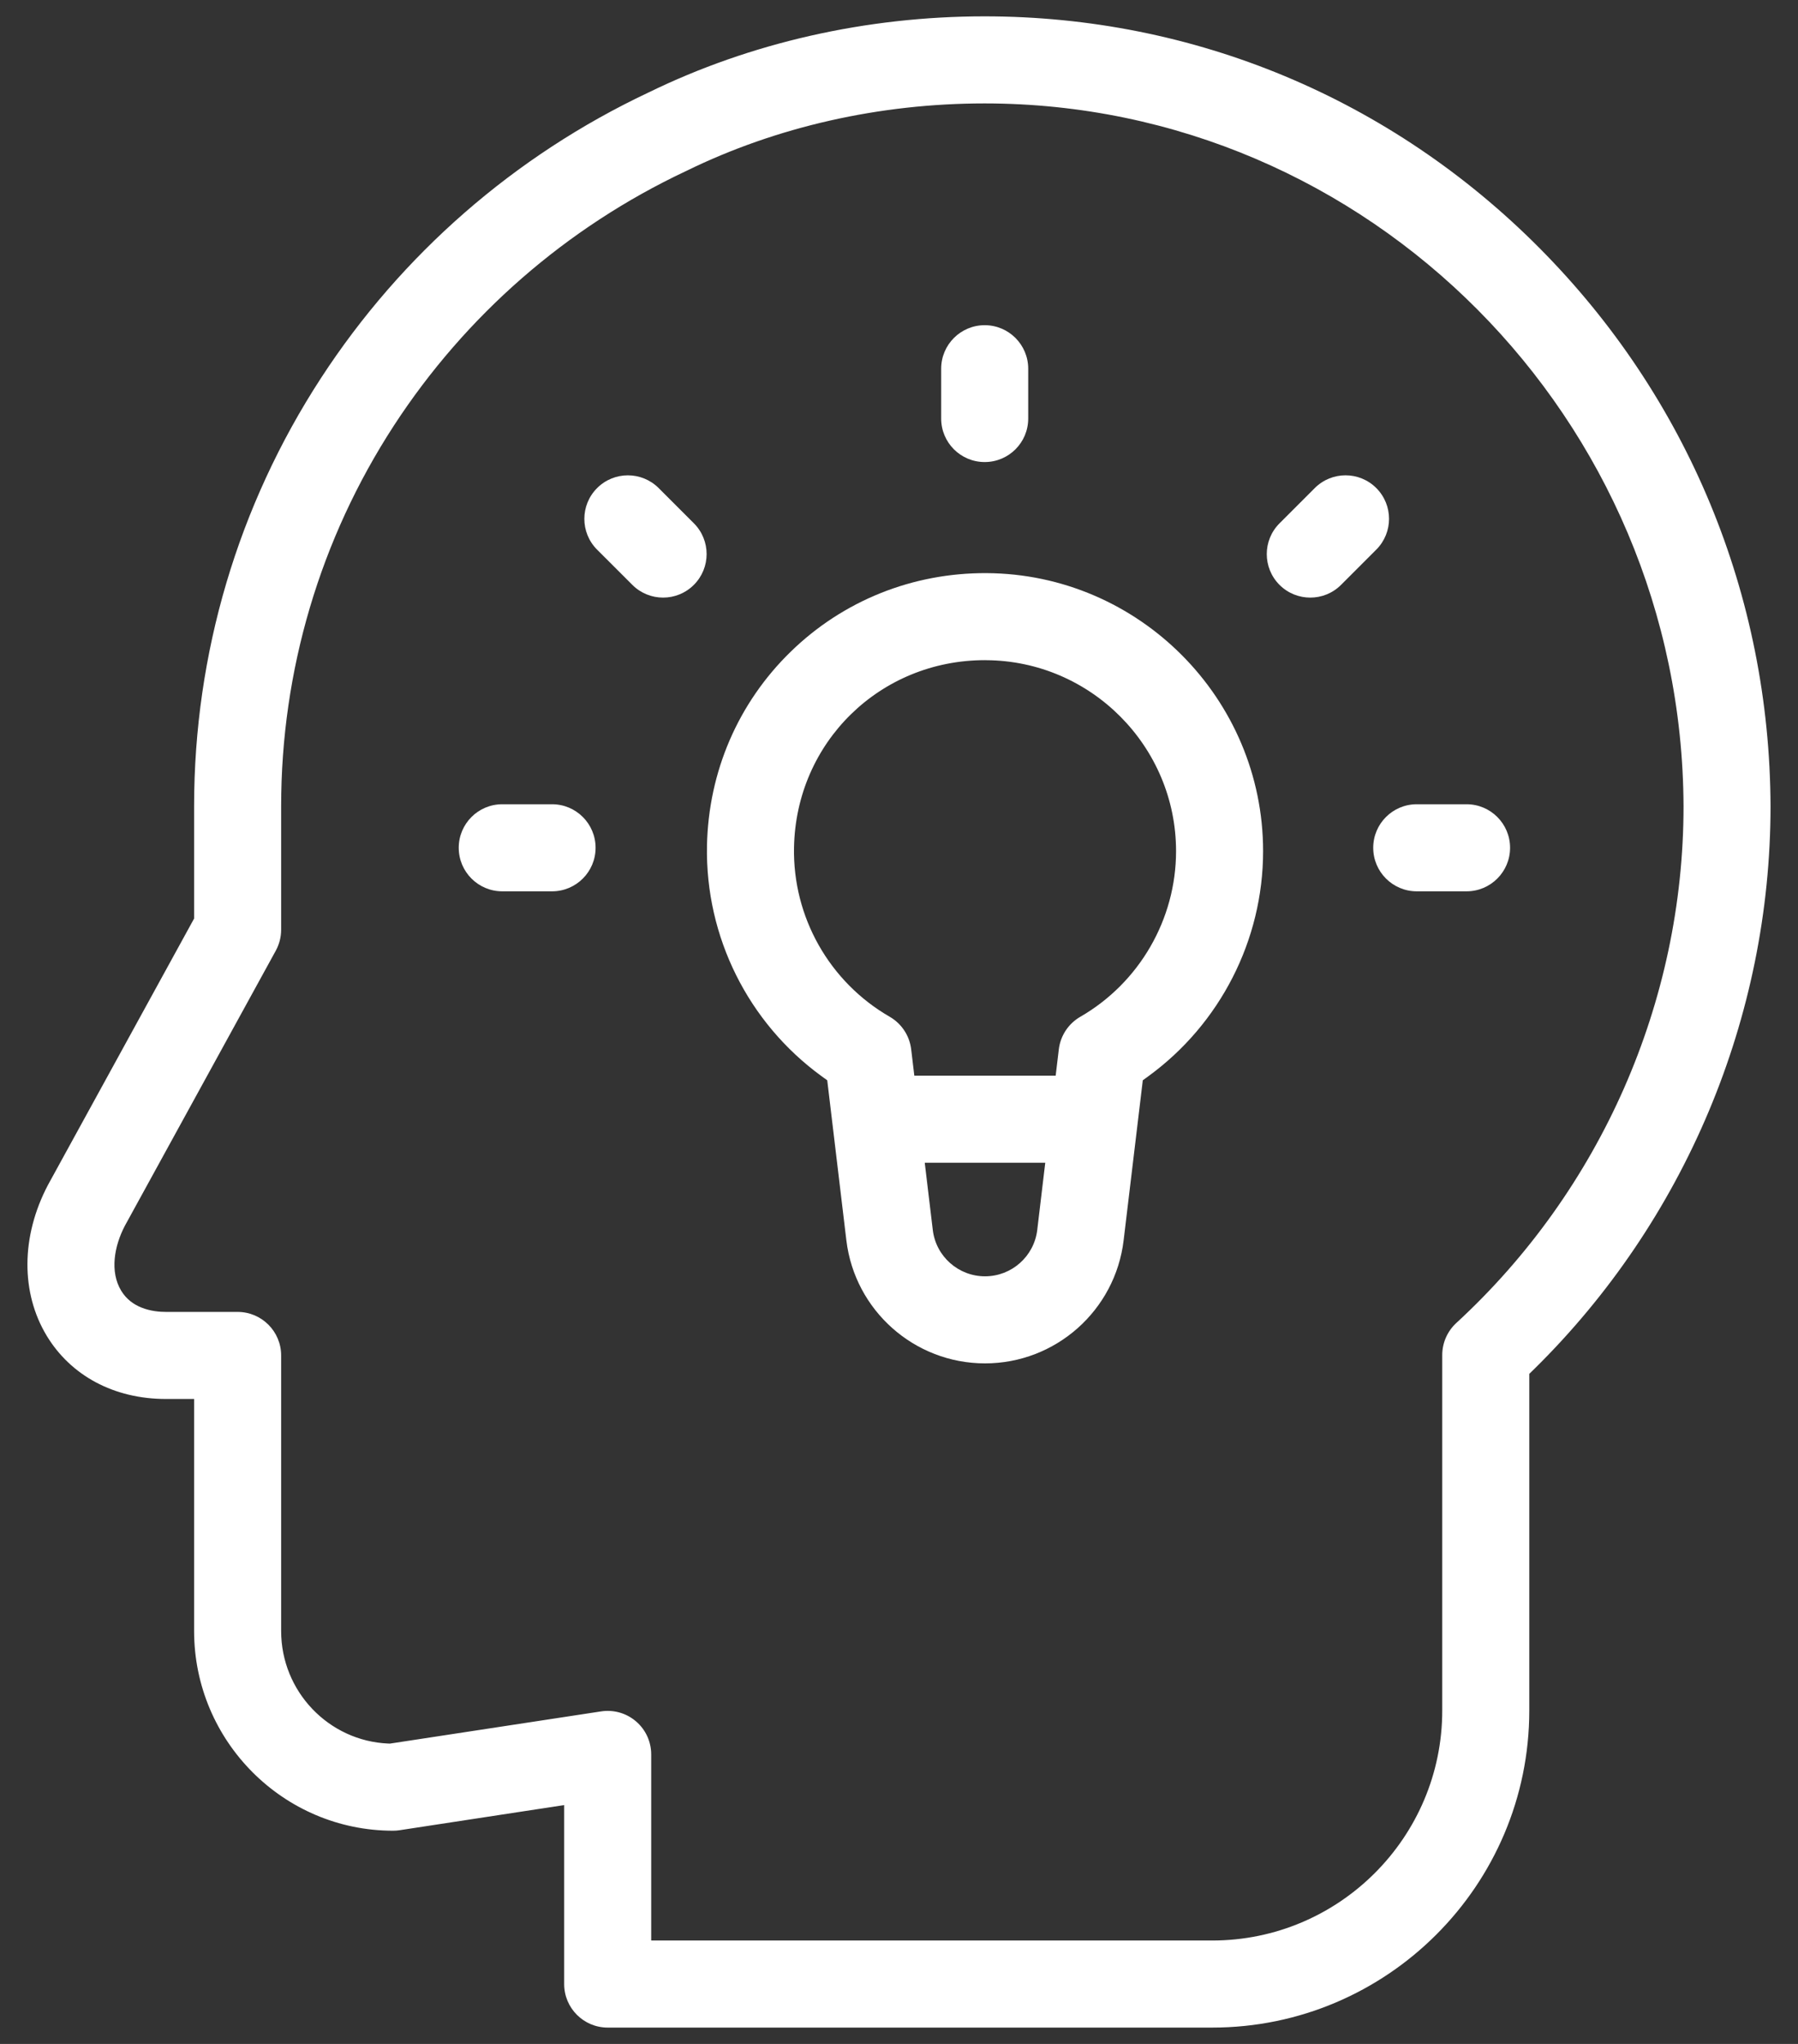 <svg width="44" height="50" viewBox="0 0 44 50" fill="none" xmlns="http://www.w3.org/2000/svg">
<rect x="0" y="0" width="44" height="50" fill="#333333" stroke="none"/>
<path fill-rule="evenodd" clip-rule="evenodd" d="M3.458 31.985C3.273 31.91 3.092 31.784 2.965 31.573C2.687 31.113 2.791 30.492 3.055 29.987L6.749 23.256C6.835 23.099 6.88 22.922 6.88 22.743V19.724C6.88 16.407 7.834 13.186 9.638 10.413C11.395 7.714 13.865 5.561 16.783 4.187L16.784 4.187L16.799 4.18L16.8 4.179C19.007 3.099 21.528 2.53 24.093 2.53C33.492 2.53 41.162 10.248 41.199 19.723V19.724C41.199 24.506 39.172 29.112 35.638 32.364C35.419 32.566 35.294 32.85 35.294 33.148V41.844C35.294 44.947 32.769 47.47 29.665 47.47H15.936V42.918C15.936 42.607 15.801 42.312 15.565 42.11C15.558 42.104 15.551 42.098 15.543 42.092C15.311 41.902 15.009 41.82 14.711 41.865L9.543 42.653L9.504 42.652C8.044 42.591 6.88 41.377 6.88 39.899V34.847V33.158C6.88 32.57 6.403 32.093 5.815 32.093H4.064C3.916 32.093 3.684 32.077 3.458 31.985ZM24.093 0.4C21.204 0.4 18.362 1.045 15.872 2.262L15.867 2.264C12.595 3.807 9.824 6.223 7.853 9.252C5.823 12.371 4.75 15.992 4.75 19.724V22.47L1.185 28.967L1.177 28.982L1.176 28.983C0.505 30.256 0.513 31.631 1.141 32.673C1.73 33.648 2.782 34.223 4.064 34.223H4.75V39.899C4.75 42.593 6.936 44.784 9.619 44.784C9.672 44.784 9.726 44.78 9.779 44.772L13.806 44.157V48.535C13.806 49.123 14.283 49.6 14.871 49.6H29.665C33.943 49.6 37.424 46.12 37.424 41.844V33.608L37.544 33.491C41.228 29.867 43.328 24.885 43.328 19.719C43.308 14.565 41.301 9.719 37.676 6.071C34.042 2.413 29.22 0.4 24.093 0.4Z" fill="white"/>
<path fill-rule="evenodd" clip-rule="evenodd" d="M28.78 20.822C28.78 22.488 27.882 24.04 26.437 24.873C26.146 25.041 25.951 25.336 25.911 25.669L25.834 26.314H22.375L22.298 25.669C22.258 25.336 22.064 25.041 21.773 24.873C20.295 24.021 19.397 22.433 19.431 20.728C19.481 18.158 21.534 16.149 24.104 16.149L24.128 16.15L24.13 16.15C26.695 16.163 28.78 18.258 28.78 20.822ZM22.827 30.089L22.63 28.444H25.579L25.383 30.089C25.305 30.735 24.756 31.222 24.105 31.222C23.454 31.222 22.904 30.735 22.827 30.089ZM30.91 20.822C30.91 17.092 27.873 14.04 24.142 14.02C22.333 14.011 20.631 14.694 19.348 15.944C18.064 17.195 17.337 18.878 17.301 20.687C17.258 22.924 18.316 25.024 20.103 26.325L20.244 26.427L20.712 30.342C20.918 32.057 22.376 33.352 24.105 33.352C25.833 33.352 27.292 32.057 27.497 30.342L27.966 26.427L28.107 26.324C29.852 25.052 30.91 23.003 30.91 20.822Z" fill="white"/>
<path fill-rule="evenodd" clip-rule="evenodd" d="M24.097 11.303C24.685 11.303 25.162 10.827 25.162 10.239V9.02C25.162 8.432 24.685 7.955 24.097 7.955C23.509 7.955 23.032 8.432 23.032 9.02V10.239C23.032 10.827 23.509 11.303 24.097 11.303Z" fill="white"/>
<path fill-rule="evenodd" clip-rule="evenodd" d="M13.51 19.674H12.291C11.703 19.674 11.226 20.151 11.226 20.739C11.226 21.327 11.703 21.804 12.291 21.804H13.51C14.098 21.804 14.575 21.327 14.575 20.739C14.575 20.151 14.098 19.674 13.51 19.674Z" fill="white"/>
<path fill-rule="evenodd" clip-rule="evenodd" d="M35.889 19.674H34.67C34.082 19.674 33.605 20.151 33.605 20.739C33.605 21.327 34.082 21.804 34.67 21.804H35.889C36.477 21.804 36.954 21.327 36.954 20.739C36.954 20.151 36.477 19.674 35.889 19.674Z" fill="white"/>
<path fill-rule="evenodd" clip-rule="evenodd" d="M16.98 14.307C17.396 13.891 17.396 13.217 16.98 12.801L16.118 11.939C15.702 11.524 15.027 11.524 14.612 11.94C14.196 12.356 14.196 13.03 14.612 13.446L15.474 14.307C15.682 14.515 15.954 14.619 16.227 14.619C16.5 14.619 16.772 14.515 16.98 14.307Z" fill="white"/>
<path fill-rule="evenodd" clip-rule="evenodd" d="M31.312 14.308C31.728 14.723 32.403 14.723 32.818 14.307L33.68 13.445C34.096 13.029 34.096 12.355 33.68 11.939C33.264 11.523 32.59 11.524 32.174 11.94L31.312 12.802C31.104 13.01 31 13.281 31 13.554C31 13.828 31.104 14.1 31.312 14.308Z" fill="white"/>
</svg>
